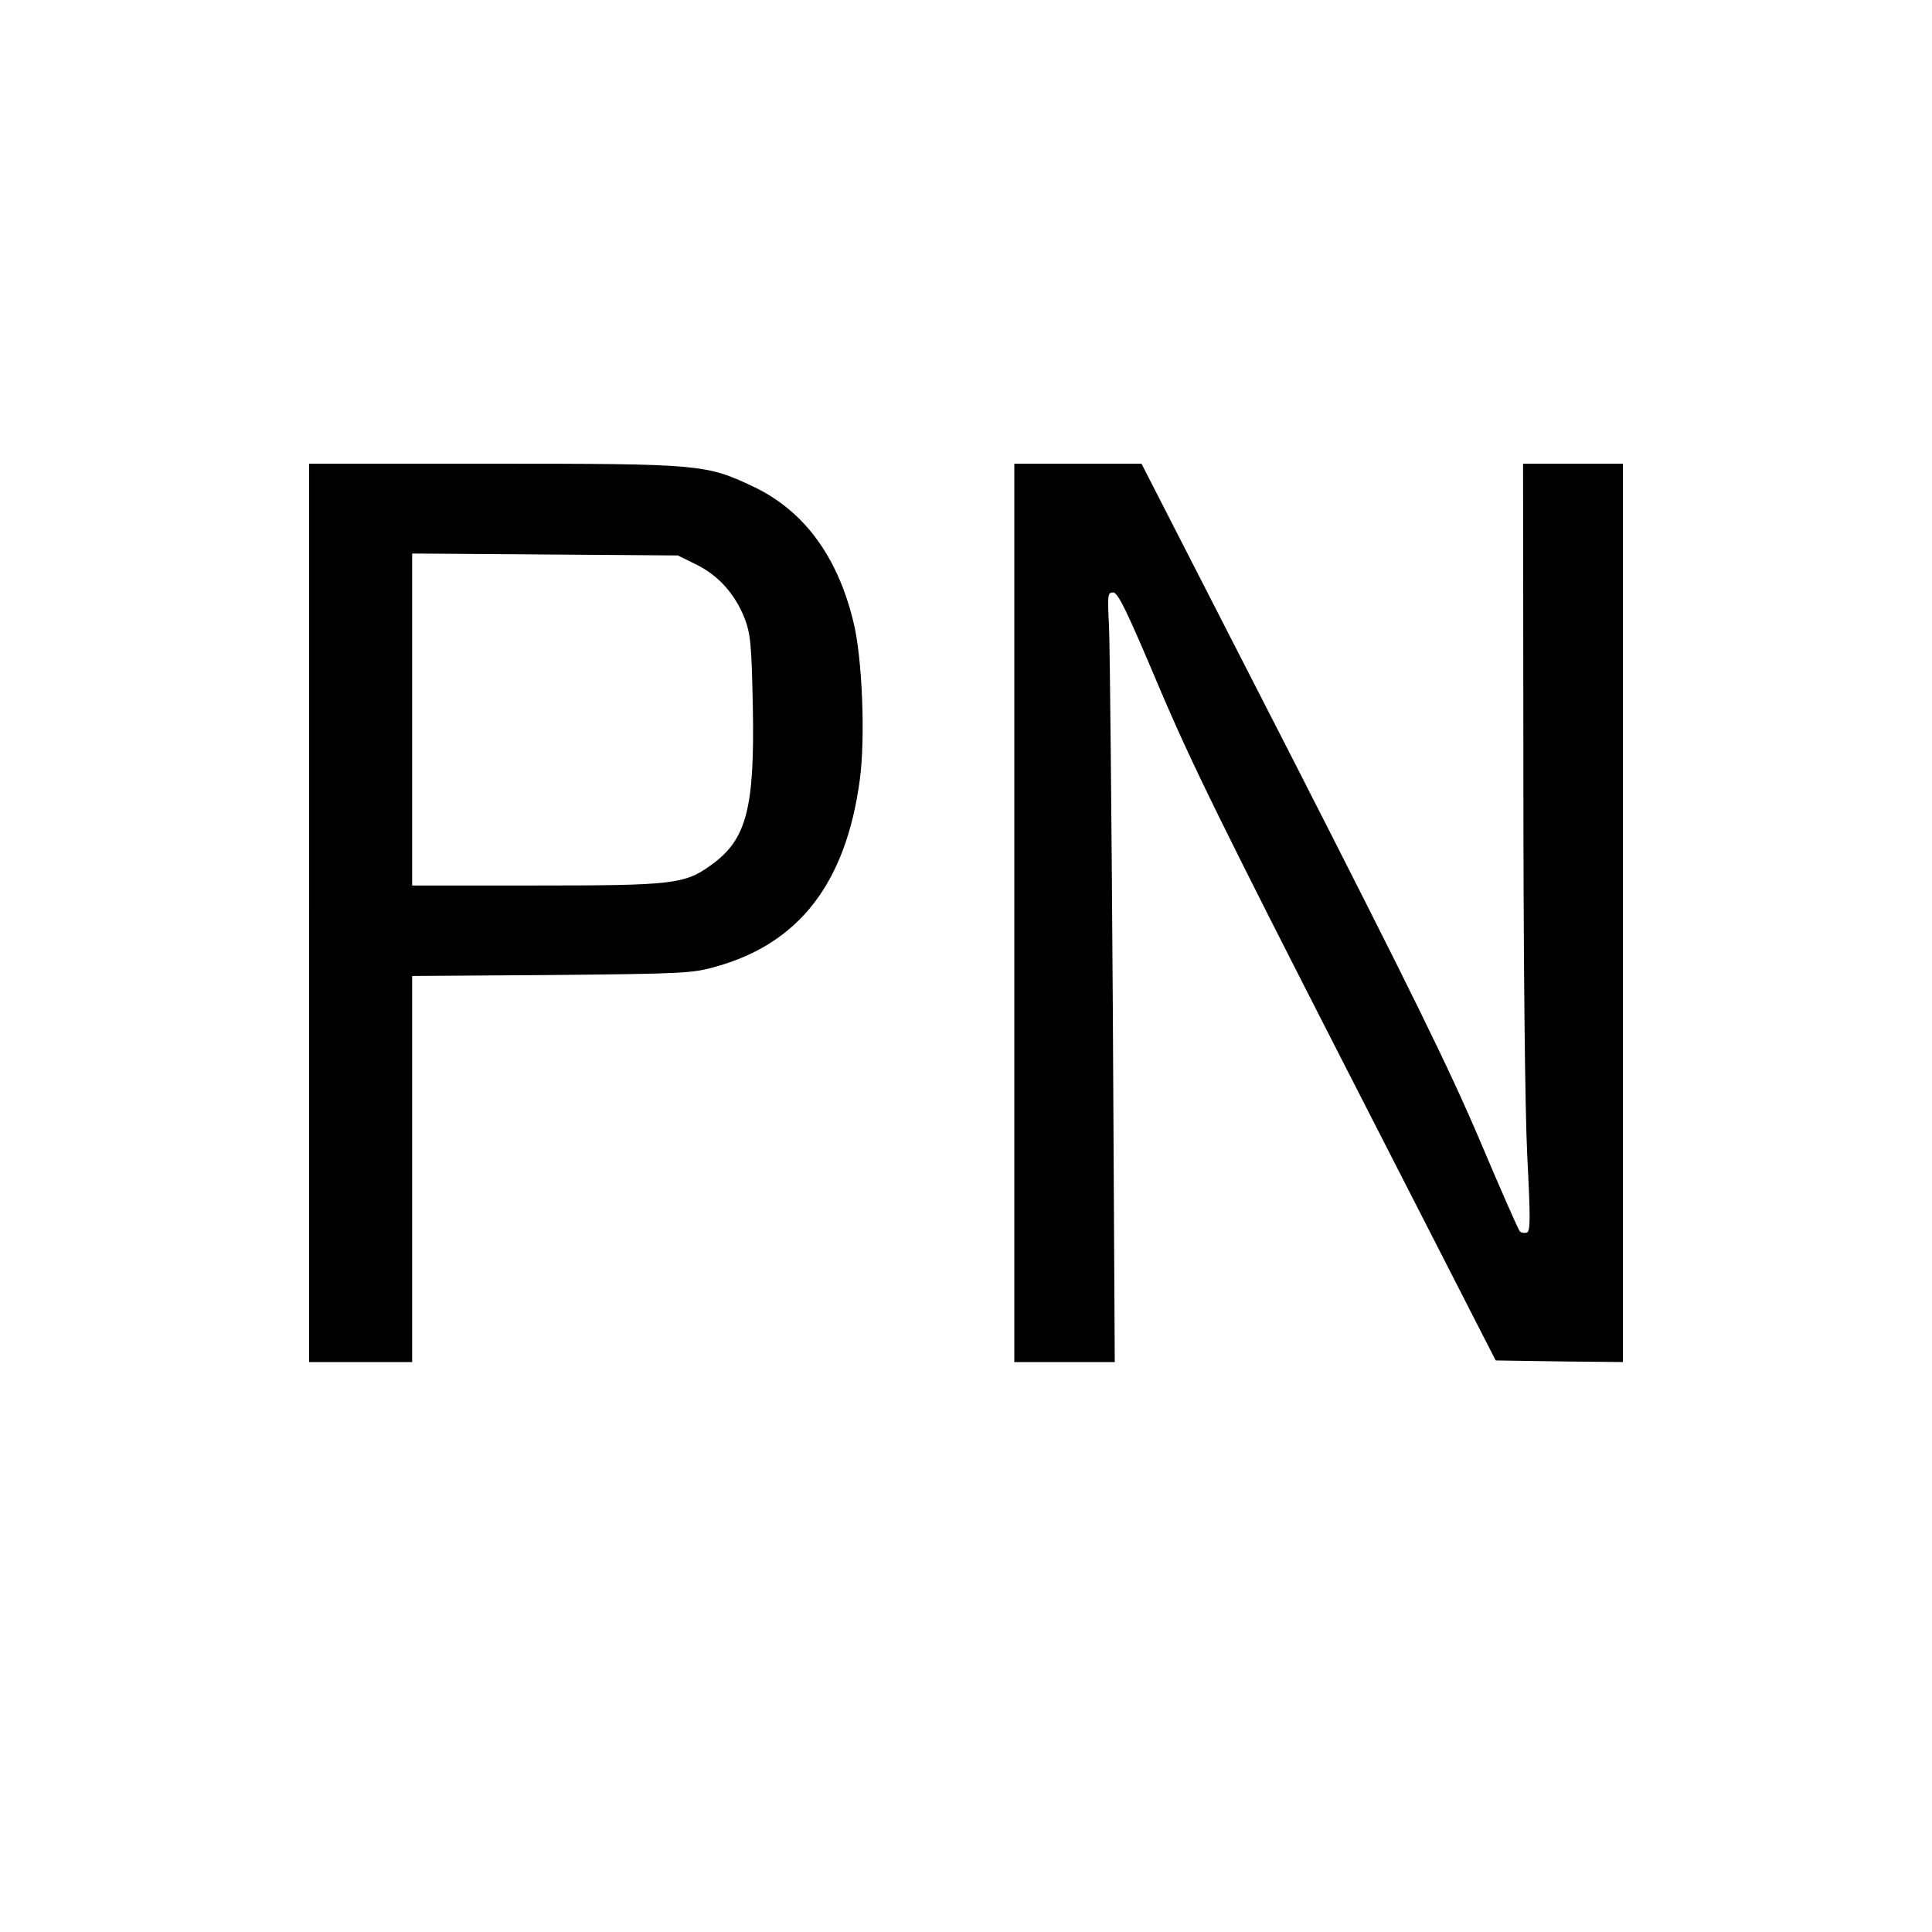 <?xml version="1.0" standalone="no"?>
<!DOCTYPE svg PUBLIC "-//W3C//DTD SVG 20010904//EN"
 "http://www.w3.org/TR/2001/REC-SVG-20010904/DTD/svg10.dtd">
<svg version="1.0" xmlns="http://www.w3.org/2000/svg"
 width="600pt" height="600pt" viewBox="0 0 600 600"
 preserveAspectRatio="xMidYMid meet">
<g transform="translate(0,600) scale(0.1,-0.1)"
fill="#000000" stroke="none">
<path d="M960 3165 l0 -1395 160 0 160 0 0 599 0 600 433 3 c406 4 437 5 510
26 259 72 404 260 447 579 18 131 8 382 -20 493 -50 205 -155 345 -311 419
-146 69 -165 71 -809 71 l-570 0 0 -1395z m1202 1082 c69 -34 120 -91 150
-166 19 -50 22 -80 26 -276 6 -317 -20 -413 -129 -491 -82 -60 -119 -64 -546
-64 l-383 0 0 515 0 516 413 -3 412 -3 57 -28z"/>
<path d="M3150 3165 l0 -1395 156 0 156 0 -6 1093 c-4 600 -9 1138 -12 1195
-5 95 -4 102 13 102 15 0 43 -58 141 -290 101 -239 204 -447 585 -1192 l462
-903 198 -3 197 -2 0 1395 0 1395 -155 0 -155 0 1 -957 c0 -584 5 -1049 12
-1192 10 -193 10 -234 -1 -239 -7 -2 -17 -1 -22 4 -5 5 -61 133 -125 284 -94
221 -209 455 -583 1188 l-467 912 -197 0 -198 0 0 -1395z"/>
</g>
</svg>
